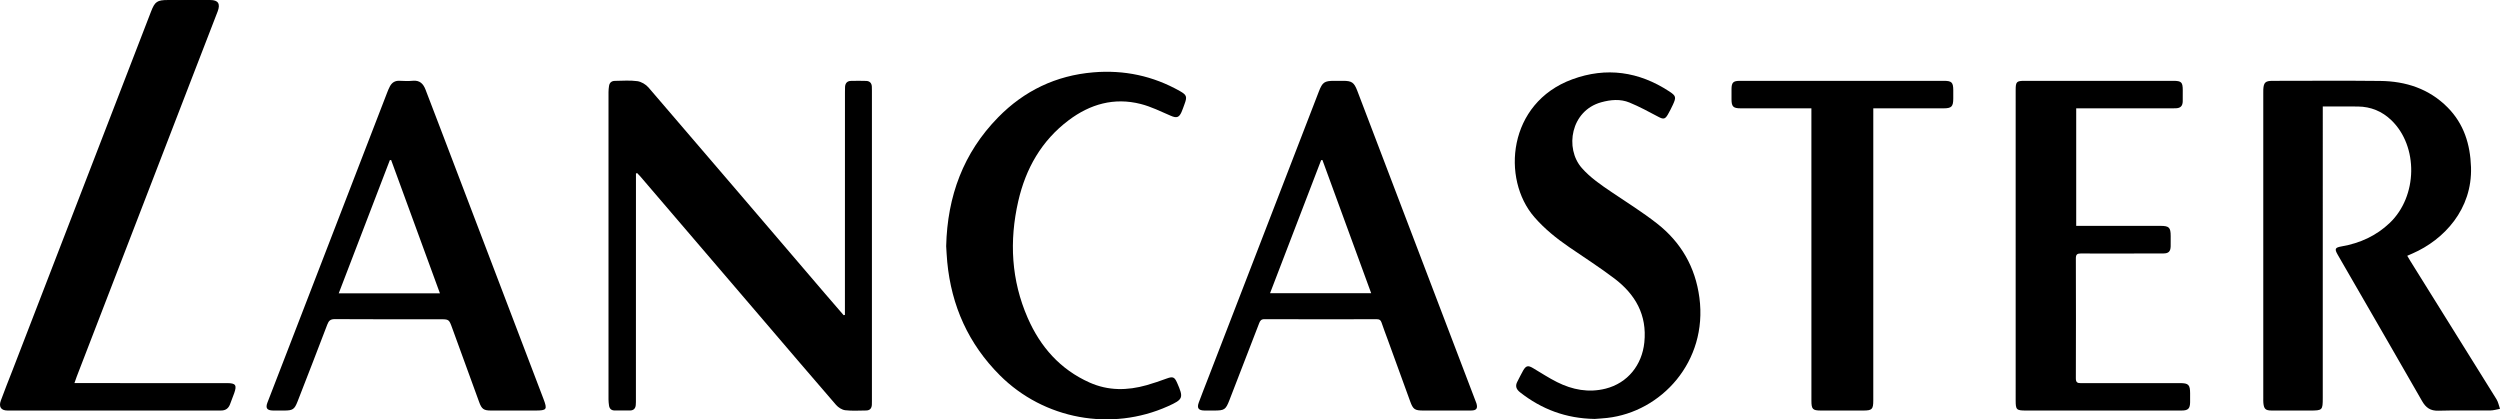 <?xml version="1.0" encoding="UTF-8"?> <svg xmlns="http://www.w3.org/2000/svg" xmlns:xlink="http://www.w3.org/1999/xlink" version="1.1" id="source_envoyée__x2B__orange_xA0_Image_1_" x="0px" y="0px" viewBox="0 0 645.765 108.324" xml:space="preserve"> <g> <path d="M599.987,27.505c0,0.728,0,1.279,0,1.831c-0.001,24.476-0.002,48.953-0.004,73.429c0,3.199-0.081,3.279-3.272,3.28 c-3.32,0.001-6.639,0.007-9.958-0.005c-1.549-0.006-1.965-0.401-2.113-1.958c-0.038-0.397-0.022-0.799-0.022-1.199 c-0.001-26.276-0.001-52.552-0.001-78.828c0-0.32-0.011-0.641,0.007-0.96c0.099-1.784,0.554-2.211,2.367-2.212 c9.279-0.002,18.558-0.081,27.836,0.024c6.613,0.075,12.603,2.009,17.387,6.822c4.235,4.261,5.865,9.553,6.062,15.441 c0.362,10.839-6.929,18.737-15.11,22.305c-0.399,0.174-0.798,0.349-1.361,0.594c0.288,0.486,0.533,0.919,0.796,1.34 c7.424,11.901,14.859,23.797,22.256,35.715c0.455,0.733,0.614,1.649,0.91,2.48c-0.827,0.147-1.653,0.412-2.482,0.42 c-4.479,0.042-8.961-0.073-13.437,0.063c-2.06,0.063-3.235-0.782-4.206-2.478c-5.933-10.369-11.924-20.706-17.896-31.053 c-1.298-2.249-2.604-4.495-3.896-6.748c-0.879-1.533-0.715-1.863,1.033-2.168c4.721-0.823,8.921-2.732,12.409-6.063 c7.21-6.887,7.416-19.757,0.425-26.508c-2.404-2.321-5.307-3.517-8.651-3.556C606.112,27.477,603.158,27.505,599.987,27.505z"></path> <path d="M164.272,44.813c0,0.506,0,1.011,0,1.517c-0.003,18.917-0.006,37.834-0.011,56.751c0,0.52,0.008,1.042-0.039,1.558 c-0.081,0.885-0.571,1.386-1.483,1.393c-1.32,0.011-2.639,0.009-3.959,0c-0.846-0.006-1.346-0.444-1.464-1.278 c-0.072-0.512-0.133-1.032-0.133-1.548c-0.006-26.476-0.007-52.952,0-79.428c0-0.516,0.059-1.035,0.131-1.547 c0.125-0.887,0.669-1.336,1.554-1.341c1.92-0.01,3.865-0.191,5.749,0.072c1.032,0.144,2.205,0.835,2.897,1.639 C182.711,40.277,197.848,58.003,213,75.717c1.63,1.906,3.277,3.798,4.916,5.696c0.111-0.022,0.221-0.044,0.332-0.066 c0-0.486,0-0.972,0-1.459c0.004-18.717,0.007-37.434,0.011-56.151c0-0.44-0.01-0.881,0.022-1.319 c0.067-0.931,0.555-1.499,1.511-1.521c1.319-0.031,2.64-0.04,3.959,0.005c0.879,0.03,1.393,0.536,1.45,1.441 c0.022,0.359,0.02,0.719,0.02,1.079c0.001,26.716,0,53.432,0,80.147c0,0.32,0,0.64-0.014,0.96 c-0.043,0.948-0.514,1.497-1.491,1.503c-1.799,0.01-3.617,0.143-5.391-0.069c-0.842-0.101-1.795-0.714-2.371-1.378 c-6.285-7.251-12.503-14.559-18.742-21.85c-10.607-12.394-21.216-24.786-31.826-37.177c-0.254-0.297-0.537-0.568-0.807-0.851 C164.477,44.742,164.374,44.778,164.272,44.813z"></path> <path d="M19.225,98.955c0.732,0,1.244,0,1.756,0c12.557,0.002,25.114,0.003,37.671,0.006c2.215,0.001,2.581,0.504,1.853,2.577 c-0.344,0.979-0.724,1.945-1.096,2.913c-0.403,1.047-1.159,1.594-2.294,1.586c-0.08-0.001-0.16,0.006-0.24,0.006 c-18.316,0-36.632,0.003-54.948-0.004c-1.633-0.001-2.303-0.933-1.721-2.541c0.964-2.664,2.035-5.289,3.056-7.933 c11.921-30.869,23.84-61.738,35.762-92.606c0.986-2.552,1.595-2.957,4.374-2.957C47.038,0,50.677-0.002,54.316,0.003 c2.032,0.003,2.669,0.961,1.902,2.963c-2.173,5.665-4.381,11.316-6.565,16.976c-9.945,25.77-19.886,51.541-29.826,77.312 C19.642,97.732,19.484,98.22,19.225,98.955z"></path> <path d="M373.448,106.045c-1.92,0-3.84,0.001-5.76,0c-2.25-0.002-2.674-0.291-3.432-2.371c-1.94-5.325-3.874-10.653-5.811-15.979 c-0.532-1.463-1.098-2.915-1.589-4.391c-0.213-0.64-0.55-0.851-1.217-0.85c-9.68,0.019-19.36,0.024-29.04-0.007 c-0.816-0.003-1.094,0.375-1.346,1.031c-2.549,6.633-5.112,13.26-7.687,19.883c-0.966,2.485-1.291,2.683-3.985,2.683 c-0.84,0-1.68,0.01-2.52-0.005c-1.498-0.028-1.934-0.643-1.405-2.076c0.76-2.06,1.572-4.101,2.364-6.15 c9.551-24.729,19.103-49.459,28.653-74.189c0.92-2.383,1.429-2.741,3.972-2.743c0.76,0,1.52-0.001,2.28,0 c2.23,0.002,2.828,0.394,3.651,2.516c1.125,2.903,2.219,5.818,3.328,8.727c9.042,23.725,18.084,47.45,27.127,71.176 c0.114,0.298,0.251,0.59,0.342,0.895c0.382,1.285,0.008,1.826-1.324,1.84c-2.2,0.023-4.4,0.006-6.6,0.006 C373.448,106.042,373.448,106.044,373.448,106.045z M328.065,75.728c8.821,0,17.38,0,26.116,0 c-4.234-11.569-8.411-22.981-12.588-34.393c-0.111,0.009-0.222,0.018-0.334,0.027C336.878,52.774,332.497,64.186,328.065,75.728z"></path> <path d="M132.859,106.045c-1.999,0-3.999,0.003-5.998-0.001c-1.904-0.004-2.424-0.358-3.088-2.175 c-2.328-6.374-4.648-12.751-6.966-19.128c-0.826-2.272-0.819-2.275-3.189-2.275c-9.037,0-18.075,0.027-27.112-0.033 c-1.139-0.007-1.581,0.391-1.958,1.382c-2.526,6.64-5.101,13.262-7.682,19.882c-0.808,2.072-1.261,2.346-3.487,2.348 c-0.96,0.001-1.92,0.011-2.879-0.006c-1.53-0.027-1.966-0.621-1.422-2.043c1.683-4.399,3.4-8.785,5.097-13.178 c8.597-22.267,17.191-44.535,25.79-66.801c0.23-0.594,0.462-1.195,0.77-1.75c0.523-0.943,1.303-1.452,2.446-1.396 c1.157,0.057,2.327,0.1,3.477-0.009c1.766-0.166,2.676,0.788,3.243,2.25c1.227,3.163,2.431,6.334,3.639,9.504 c8.941,23.459,17.881,46.918,26.823,70.377c1.068,2.803,0.903,3.049-2.105,3.051C136.458,106.046,134.659,106.045,132.859,106.045z M113.635,75.766c-4.25-11.612-8.429-23.03-12.608-34.448c-0.111,0.018-0.222,0.036-0.333,0.055 c-4.38,11.413-8.761,22.827-13.2,34.393C96.296,75.766,104.834,75.766,113.635,75.766z"></path> <path d="M536.297,27.986c0,10.213,0,20.197,0,30.353c0.536,0,1.001,0,1.466,0c6.759,0.001,13.519,0,20.278,0.004 c2.252,0.001,2.658,0.409,2.661,2.644c0.001,0.88,0.017,1.76-0.006,2.64c-0.035,1.302-0.524,1.827-1.825,1.84 c-3.079,0.03-6.159,0.015-9.239,0.017c-4.04,0.003-8.08,0.029-12.119-0.011c-0.977-0.01-1.309,0.277-1.306,1.287 c0.032,10.319,0.034,20.638-0.001,30.957c-0.003,1.037,0.364,1.259,1.319,1.255c8.519-0.029,17.038-0.016,25.558-0.012 c2.232,0.001,2.636,0.415,2.639,2.677c0.001,0.76,0.01,1.52-0.003,2.28c-0.027,1.628-0.522,2.122-2.175,2.123 c-8.959,0.006-17.918,0.004-26.878,0.005c-4.44,0-8.879,0.001-13.319-0.002c-2.498-0.001-2.686-0.185-2.686-2.648 c-0.002-19.158-0.002-38.317-0.002-57.475c0-7.559-0.001-15.119,0.003-22.678c0.001-2.13,0.232-2.361,2.32-2.361 c12.799-0.001,25.598-0.001,38.397,0c2.094,0,2.44,0.345,2.443,2.415c0.001,0.96,0.018,1.92-0.007,2.88 c-0.031,1.197-0.559,1.75-1.771,1.793c-1.198,0.043-2.399,0.013-3.599,0.013c-6.879,0.001-13.759,0.002-20.638,0.003 C537.337,27.986,536.868,27.986,536.297,27.986z"></path> <path d="M411.913,108.214c-7.448-0.123-13.701-2.515-19.258-6.868c-1.002-0.785-1.328-1.636-0.701-2.794 c0.513-0.947,0.951-1.937,1.495-2.864c0.743-1.265,1.278-1.353,2.54-0.603c2.059,1.224,4.071,2.544,6.207,3.614 c3.964,1.986,8.156,2.8,12.544,1.689c5.698-1.442,9.403-6.104,10.002-11.942c0.731-7.128-2.334-12.413-7.748-16.52 c-3.784-2.87-7.801-5.433-11.719-8.126c-3.271-2.248-6.334-4.716-8.955-7.736c-8.524-9.823-6.863-29.454,9.798-35.572 c8.818-3.238,17.205-2.015,25.036,3.101c1.793,1.171,1.853,1.524,0.971,3.445c-0.399,0.87-0.838,1.725-1.316,2.554 c-0.71,1.233-1.171,1.251-2.426,0.588c-2.461-1.3-4.916-2.641-7.484-3.695c-2.355-0.967-4.849-0.744-7.3-0.066 c-7.87,2.179-9.474,11.895-5.016,16.968c2.224,2.531,4.962,4.374,7.712,6.236c3.935,2.665,7.989,5.184,11.723,8.108 c6.199,4.855,9.903,11.253,10.947,19.155c2.188,16.557-9.885,29.505-23.821,31.065 C413.956,108.084,412.759,108.147,411.913,108.214z"></path> <path d="M244.402,63.583c0.308-12.948,4.463-24.129,13.423-33.272c6.728-6.866,14.943-10.816,24.596-11.624 c7.95-0.665,15.411,0.913,22.358,4.841c1.786,1.01,1.901,1.467,1.173,3.412c-0.252,0.673-0.472,1.36-0.763,2.015 c-0.645,1.449-1.304,1.58-2.758,0.953c-2.555-1.102-5.091-2.366-7.767-3.048c-6.852-1.748-13.062,0.017-18.619,4.199 c-7.024,5.285-11.1,12.488-13.026,20.924c-2.348,10.283-1.814,20.415,2.453,30.16c3.269,7.465,8.375,13.271,15.954,16.662 c4.831,2.162,9.771,2.101,14.757,0.689c1.763-0.499,3.498-1.106,5.221-1.732c1.515-0.551,1.976-0.403,2.621,1.053 c1.754,3.959,1.607,4.346-2.31,6.109c-14.675,6.603-32.056,3.409-43.458-7.994c-8.098-8.099-12.495-17.921-13.581-29.272 C244.54,66.226,244.482,64.788,244.402,63.583z"></path> <path d="M467.896,27.986c-0.672,0-1.145,0-1.617,0c-5.559-0.001-11.119,0-16.678-0.005c-1.893-0.002-2.334-0.445-2.34-2.316 c-0.003-0.88-0.005-1.76,0-2.64c0.01-1.7,0.435-2.14,2.107-2.141c6.079-0.006,12.159-0.004,18.238-0.004 c11.519,0,23.037,0,34.556,0.002c1.964,0,2.368,0.409,2.379,2.39c0.004,0.72,0.003,1.44,0,2.16 c-0.007,2.104-0.442,2.549-2.506,2.55c-5.519,0.003-11.039,0.003-16.558,0.004c-0.472,0-0.944,0-1.594,0c0,0.651,0,1.195,0,1.738 c-0.001,24.557-0.002,49.114-0.003,73.671c0,2.334-0.306,2.647-2.595,2.649c-3.64,0.003-7.279,0.003-10.919-0.001 c-2.14-0.002-2.465-0.336-2.465-2.527c-0.002-24.557-0.003-49.114-0.005-73.671C467.896,29.292,467.896,28.74,467.896,27.986z"></path> </g> </svg> 